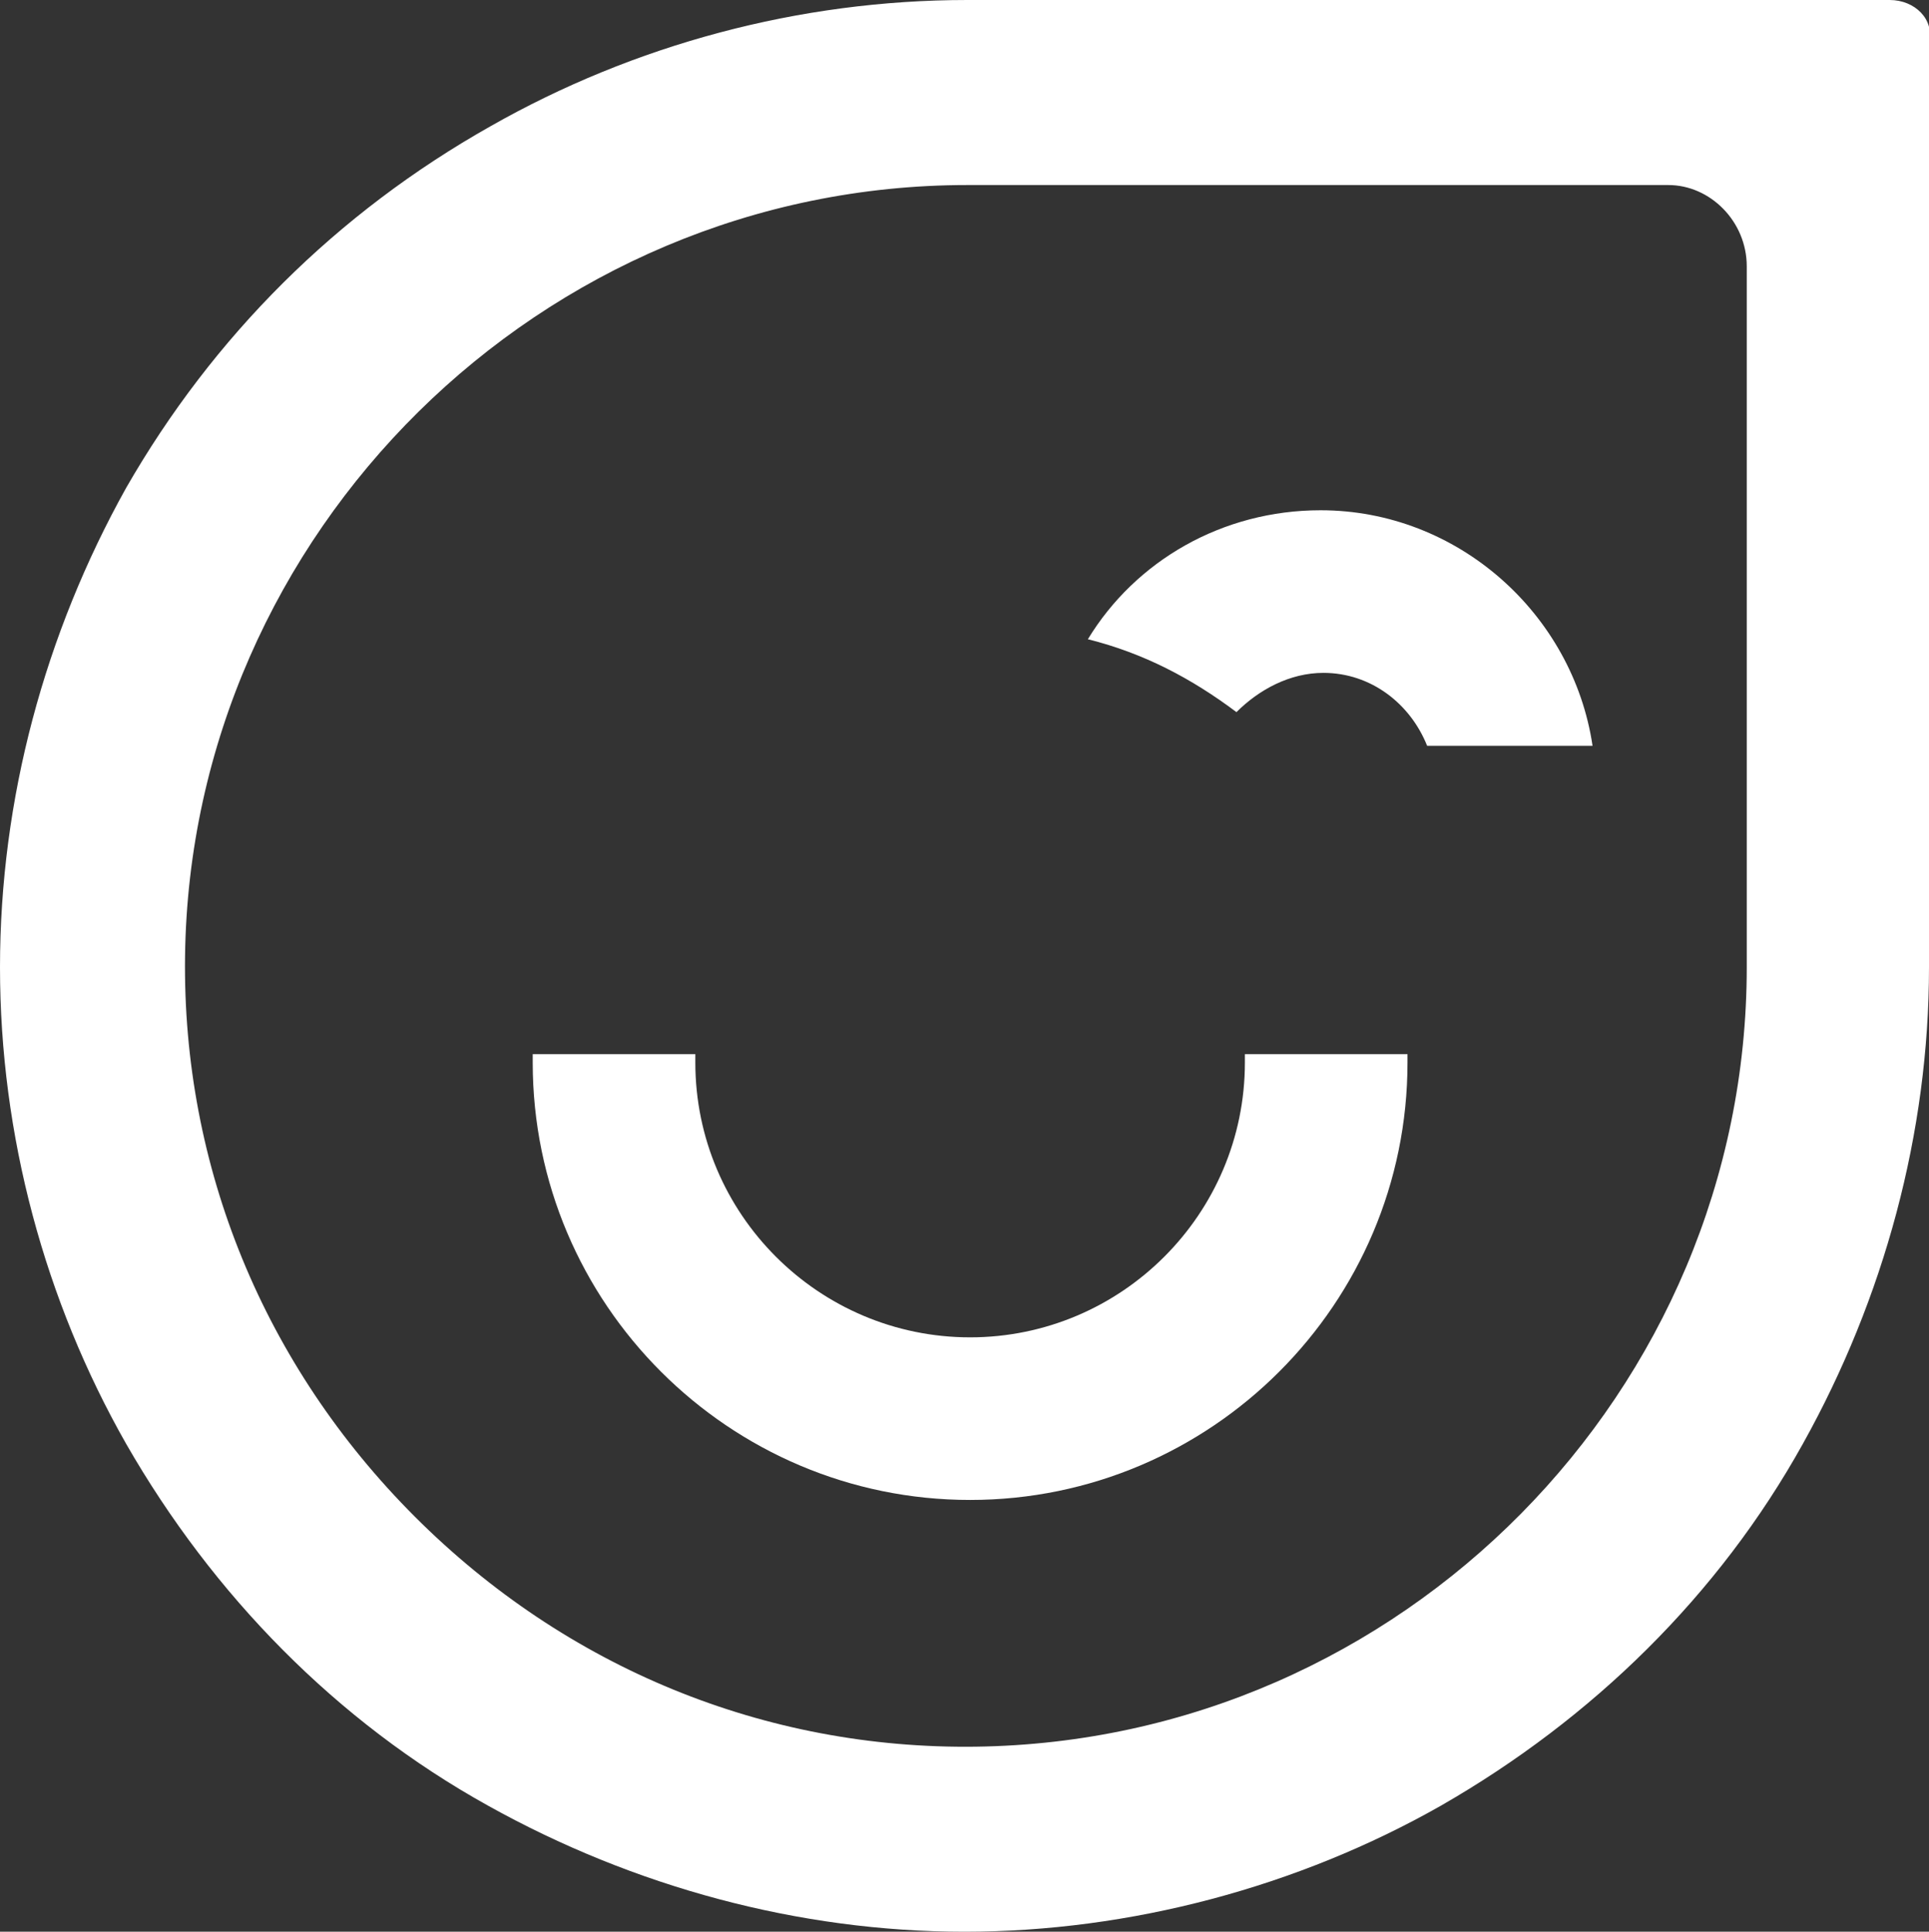 <?xml version="1.0" encoding="utf-8"?>
<!-- Generator: Adobe Illustrator 26.2.1, SVG Export Plug-In . SVG Version: 6.00 Build 0)  -->
<svg version="1.1" id="Laag_1" xmlns="http://www.w3.org/2000/svg" xmlns:xlink="http://www.w3.org/1999/xlink" x="0px" y="0px"
	 viewBox="0 0 68.8 68.9" style="enable-background:new 0 0 68.8 68.9;" xml:space="preserve">
<rect x="0" y="0" width="68.8" height="68.9" fill="#333333" stroke="none"/>
<style type="text/css">
	.st0{fill:#FFFFFF;}
</style>
<g>
	<path class="st0" d="M67.4,0H34.5c-6,0-11.9,1.6-17,4.5C12,7.6,7.6,12,4.5,17.4C1.6,22.6,0,28.5,0,34.5s1.6,11.9,4.5,17
		c3.1,5.4,7.5,9.9,12.9,12.9c5.2,2.9,11.1,4.5,17,4.5s11.9-1.6,17-4.5c5.4-3.1,9.9-7.5,12.9-12.9c2.9-5.2,4.5-11.1,4.5-17v-33
		C69,0.7,68.3,0,67.4,0z M62.3,9.5v25c0,15.1-12.3,27.6-27.5,27.8c-7.5,0.1-14.6-2.8-20-8.2s-8.3-12.5-8.2-20
		C6.8,19,19.3,6.6,34.5,6.6h25C61,6.6,62.3,7.9,62.3,9.5z"/>
	<g>
		<g>
			<g>
				<g>
					<path class="st0" d="M50.2,37.6c0,0.1,0,0.2,0,0.3c0,8.6-7,15.6-15.6,15.6S19,46.5,19,37.9c0-0.1,0-0.2,0-0.3h5.8
						c0,0.1,0,0.2,0,0.3c0,5.4,4.4,9.8,9.8,9.8s9.8-4.4,9.8-9.8c0-0.1,0-0.2,0-0.3C44.4,37.6,50.2,37.6,50.2,37.6z"/>
				</g>
			</g>
		</g>
		<g>
			<g>
				<g>
					<path class="st0" d="M56.8,26.6h-5.9c-0.6-1.5-2-2.6-3.7-2.6c-1.2,0-2.3,0.6-3.1,1.4c-1.6-1.2-3.3-2.1-5.3-2.6
						c1.7-2.8,4.8-4.6,8.3-4.6C52,18.2,56.1,21.9,56.8,26.6z"/>
				</g>
			</g>
		</g>
	</g>
</g>
</svg>
